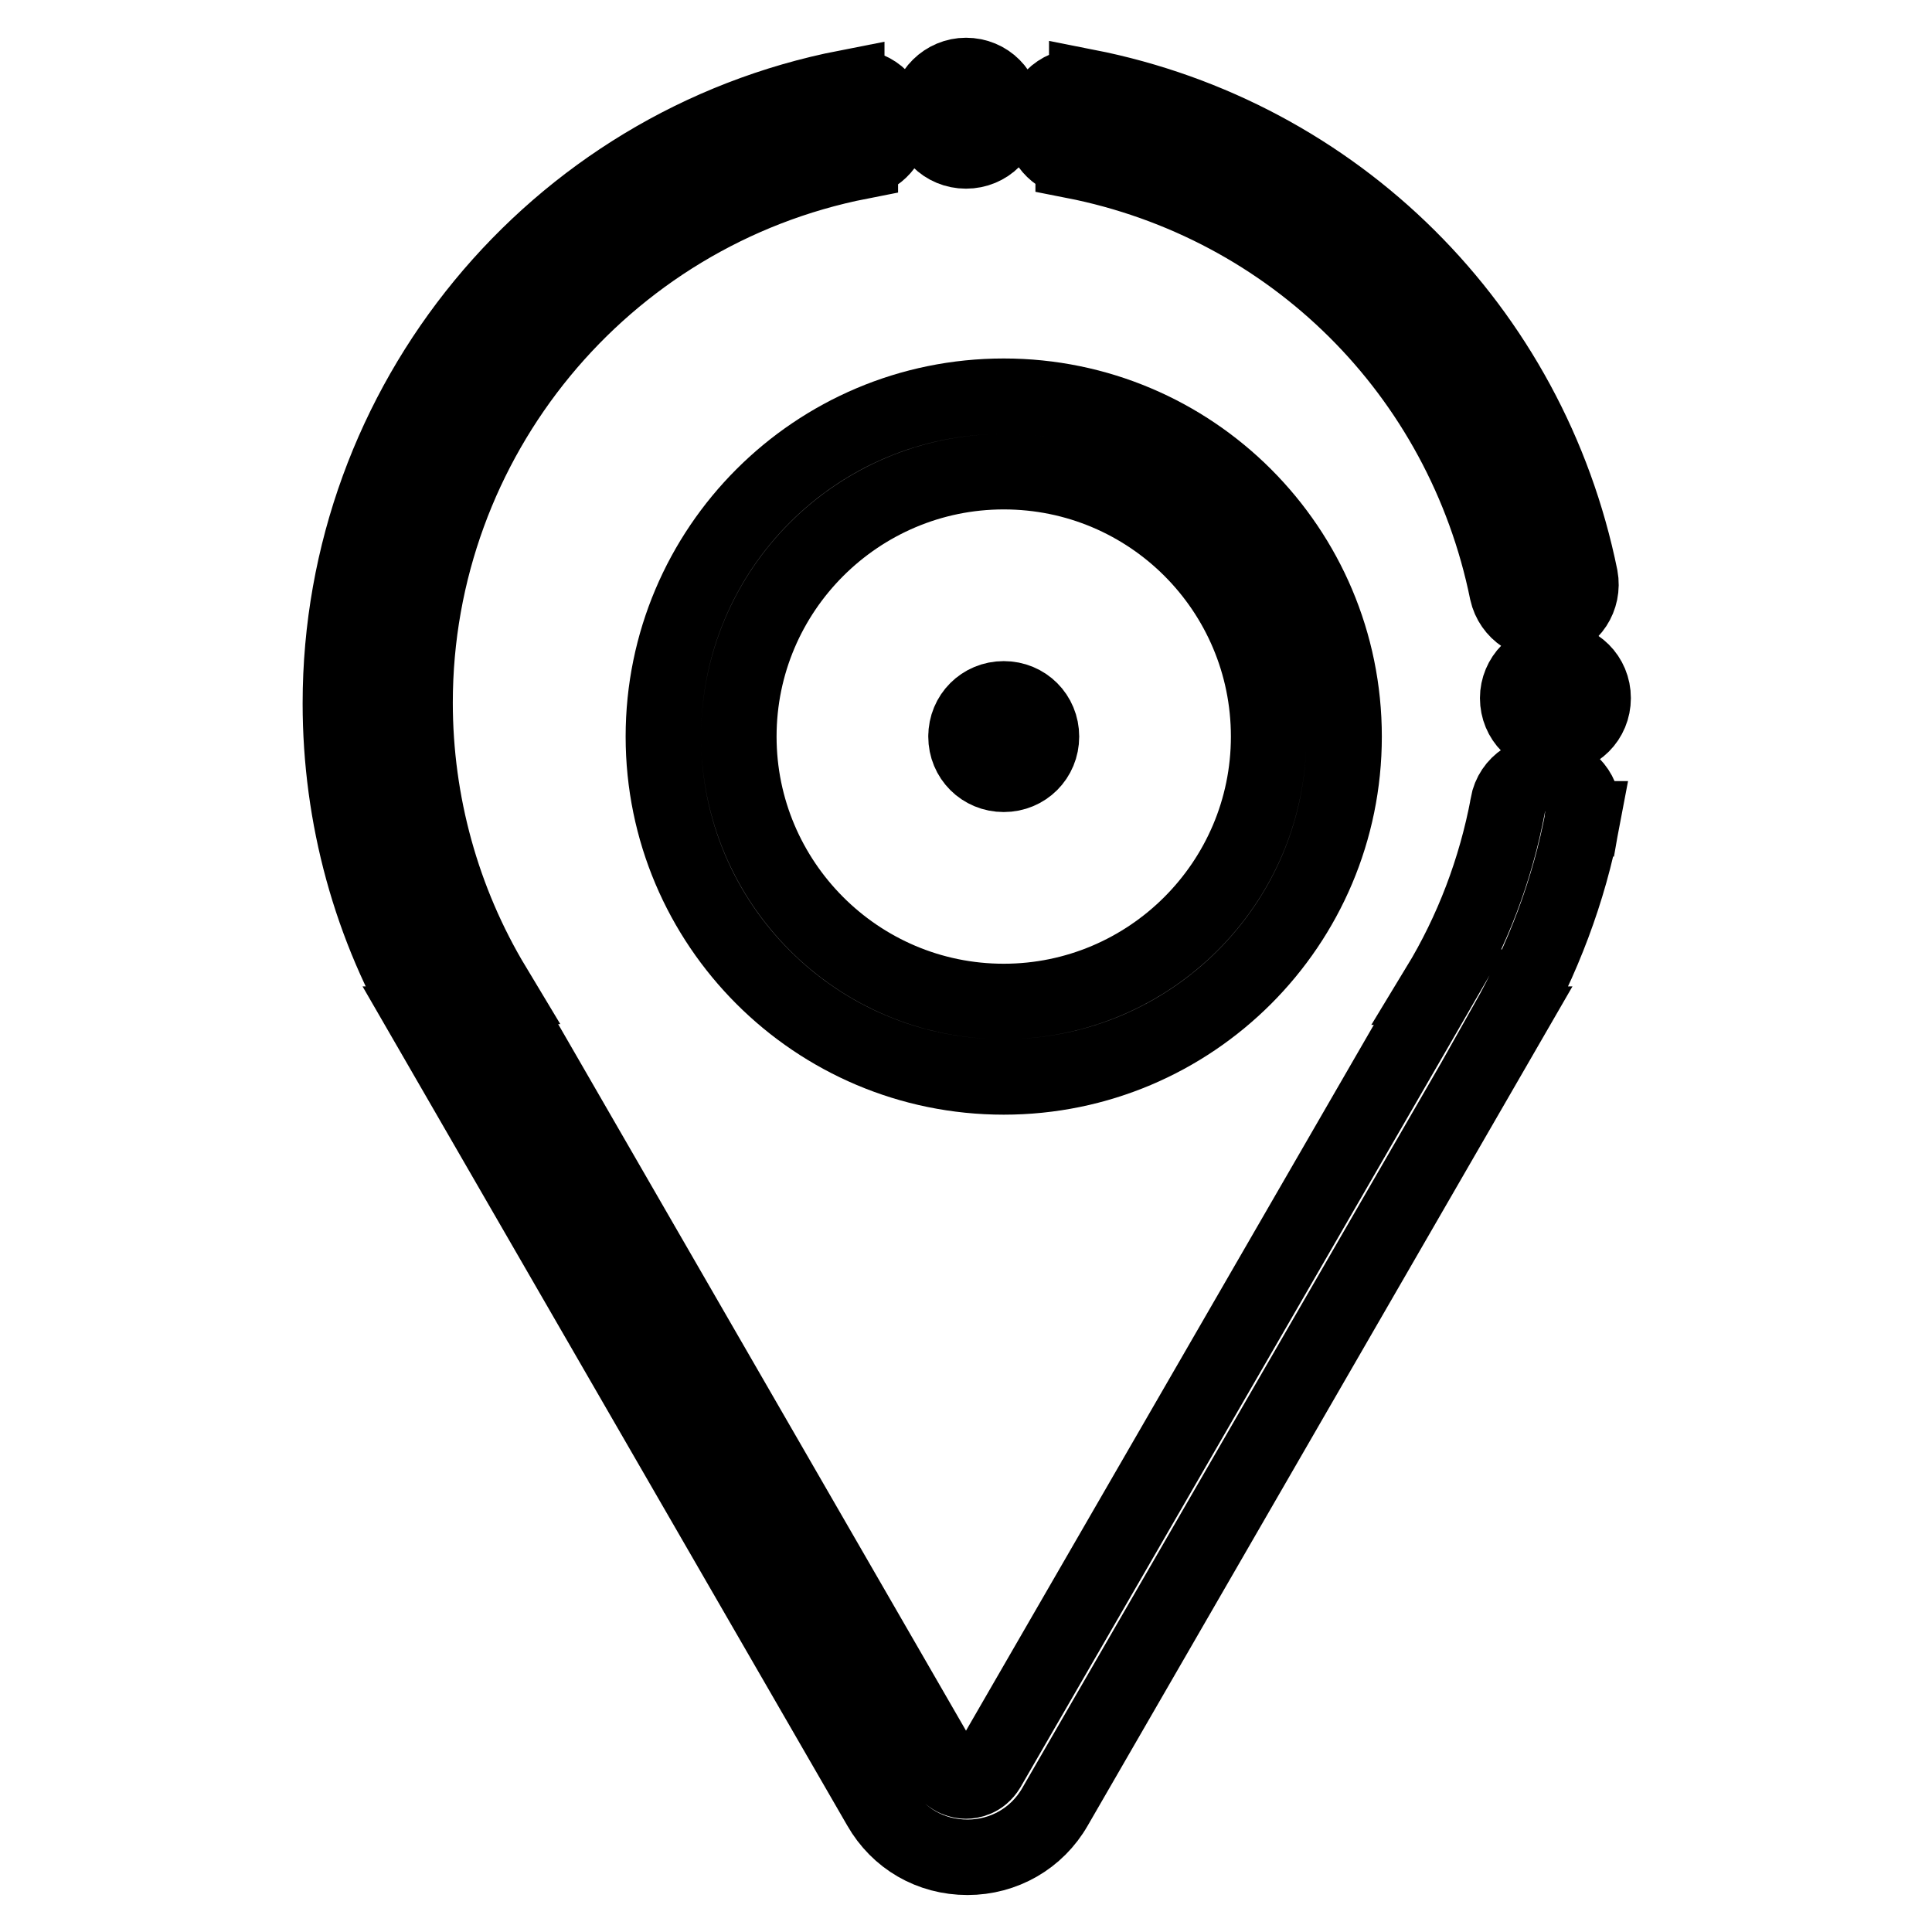 <?xml version="1.0" encoding="utf-8"?>
<!-- Svg Vector Icons : http://www.onlinewebfonts.com/icon -->
<!DOCTYPE svg PUBLIC "-//W3C//DTD SVG 1.1//EN" "http://www.w3.org/Graphics/SVG/1.1/DTD/svg11.dtd">
<svg version="1.1" xmlns="http://www.w3.org/2000/svg" xmlns:xlink="http://www.w3.org/1999/xlink" x="0px" y="0px" viewBox="0 0 256 256" enable-background="new 0 0 256 256" xml:space="preserve">
<g> <path stroke-width="10" fill-opacity="0" stroke="#000000"  d="M123,15c0,2.8,2.2,5,5,5s5-2.2,5-5c0-2.8-2.2-5-5-5C125.3,10,123,12.2,123,15C123,15,123,15,123,15z"/> <path stroke-width="10" fill-opacity="0" stroke="#000000"  d="M201.1,92.5c0,2.8,2.2,5,5,5s5-2.2,5-5c0-2.8-2.2-5-5-5S201.1,89.8,201.1,92.5z"/> <path stroke-width="10" fill-opacity="0" stroke="#000000"  d="M209.4,76.5C209.4,76.5,209.4,76.5,209.4,76.5L209.4,76.5c-6.7-33-32.4-58.5-65.4-65l0,0.1 c-0.3-0.1-0.6-0.2-0.9-0.2c-2.8,0-5,2.2-5,5c0,2.4,1.8,4.4,4.1,4.8l0,0.1c29.1,5.7,51.6,28.1,57.5,57.1h0c0.6,2.7,3.2,4.4,5.9,3.9 C208.2,81.8,209.9,79.2,209.4,76.5L209.4,76.5z M209.7,108.5c0.5-2.7-1.2-5.4-4-5.9c-2.7-0.5-5.4,1.2-5.9,4v0.1h0 c-1.6,8.5-4.7,16.7-9.2,24.1l0.1,0l-59.8,103.5c-0.9,1.5-2.3,1.7-2.9,1.7c-0.6,0-2-0.2-2.9-1.7L65.3,130.7l0.1,0 c-6.8-11.3-10.4-24.3-10.4-37.6c0-34.9,24.8-65,59-71.7l0-0.1c2.3-0.5,4.1-2.4,4.1-4.8c0-2.8-2.2-5-5-5c-0.3,0-0.6,0.1-0.9,0.2 l0-0.1c-38.9,7.6-67.1,41.9-67.1,81.6c0,15,4,29.7,11.7,42.5l-0.1,0l59.9,103.7c2.4,4.2,6.7,6.7,11.6,6.7c4.8,0,9.2-2.5,11.6-6.7 l59.9-103.7l-0.1,0C204.4,127.2,207.9,118.1,209.7,108.5C209.6,108.5,209.7,108.5,209.7,108.5L209.7,108.5z"/> <path stroke-width="10" fill-opacity="0" stroke="#000000"  d="M133,142.7c-24.9,0-45.1-20.2-45.1-45.1s20.2-45.1,45.1-45.1s45.1,20.2,45.1,45.1S157.9,142.7,133,142.7z  M133,62.5c-19.3,0-35.1,15.7-35.1,35.1c0,19.3,15.7,35.1,35.1,35.1c19.3,0,35.1-15.7,35.1-35.1C168.1,78.2,152.4,62.5,133,62.5 L133,62.5z"/> <path stroke-width="10" fill-opacity="0" stroke="#000000"  d="M128,97.6c0,2.8,2.2,5,5,5s5-2.2,5-5c0-2.8-2.2-5-5-5S128,94.8,128,97.6C128,97.5,128,97.6,128,97.6z"/></g>
</svg>